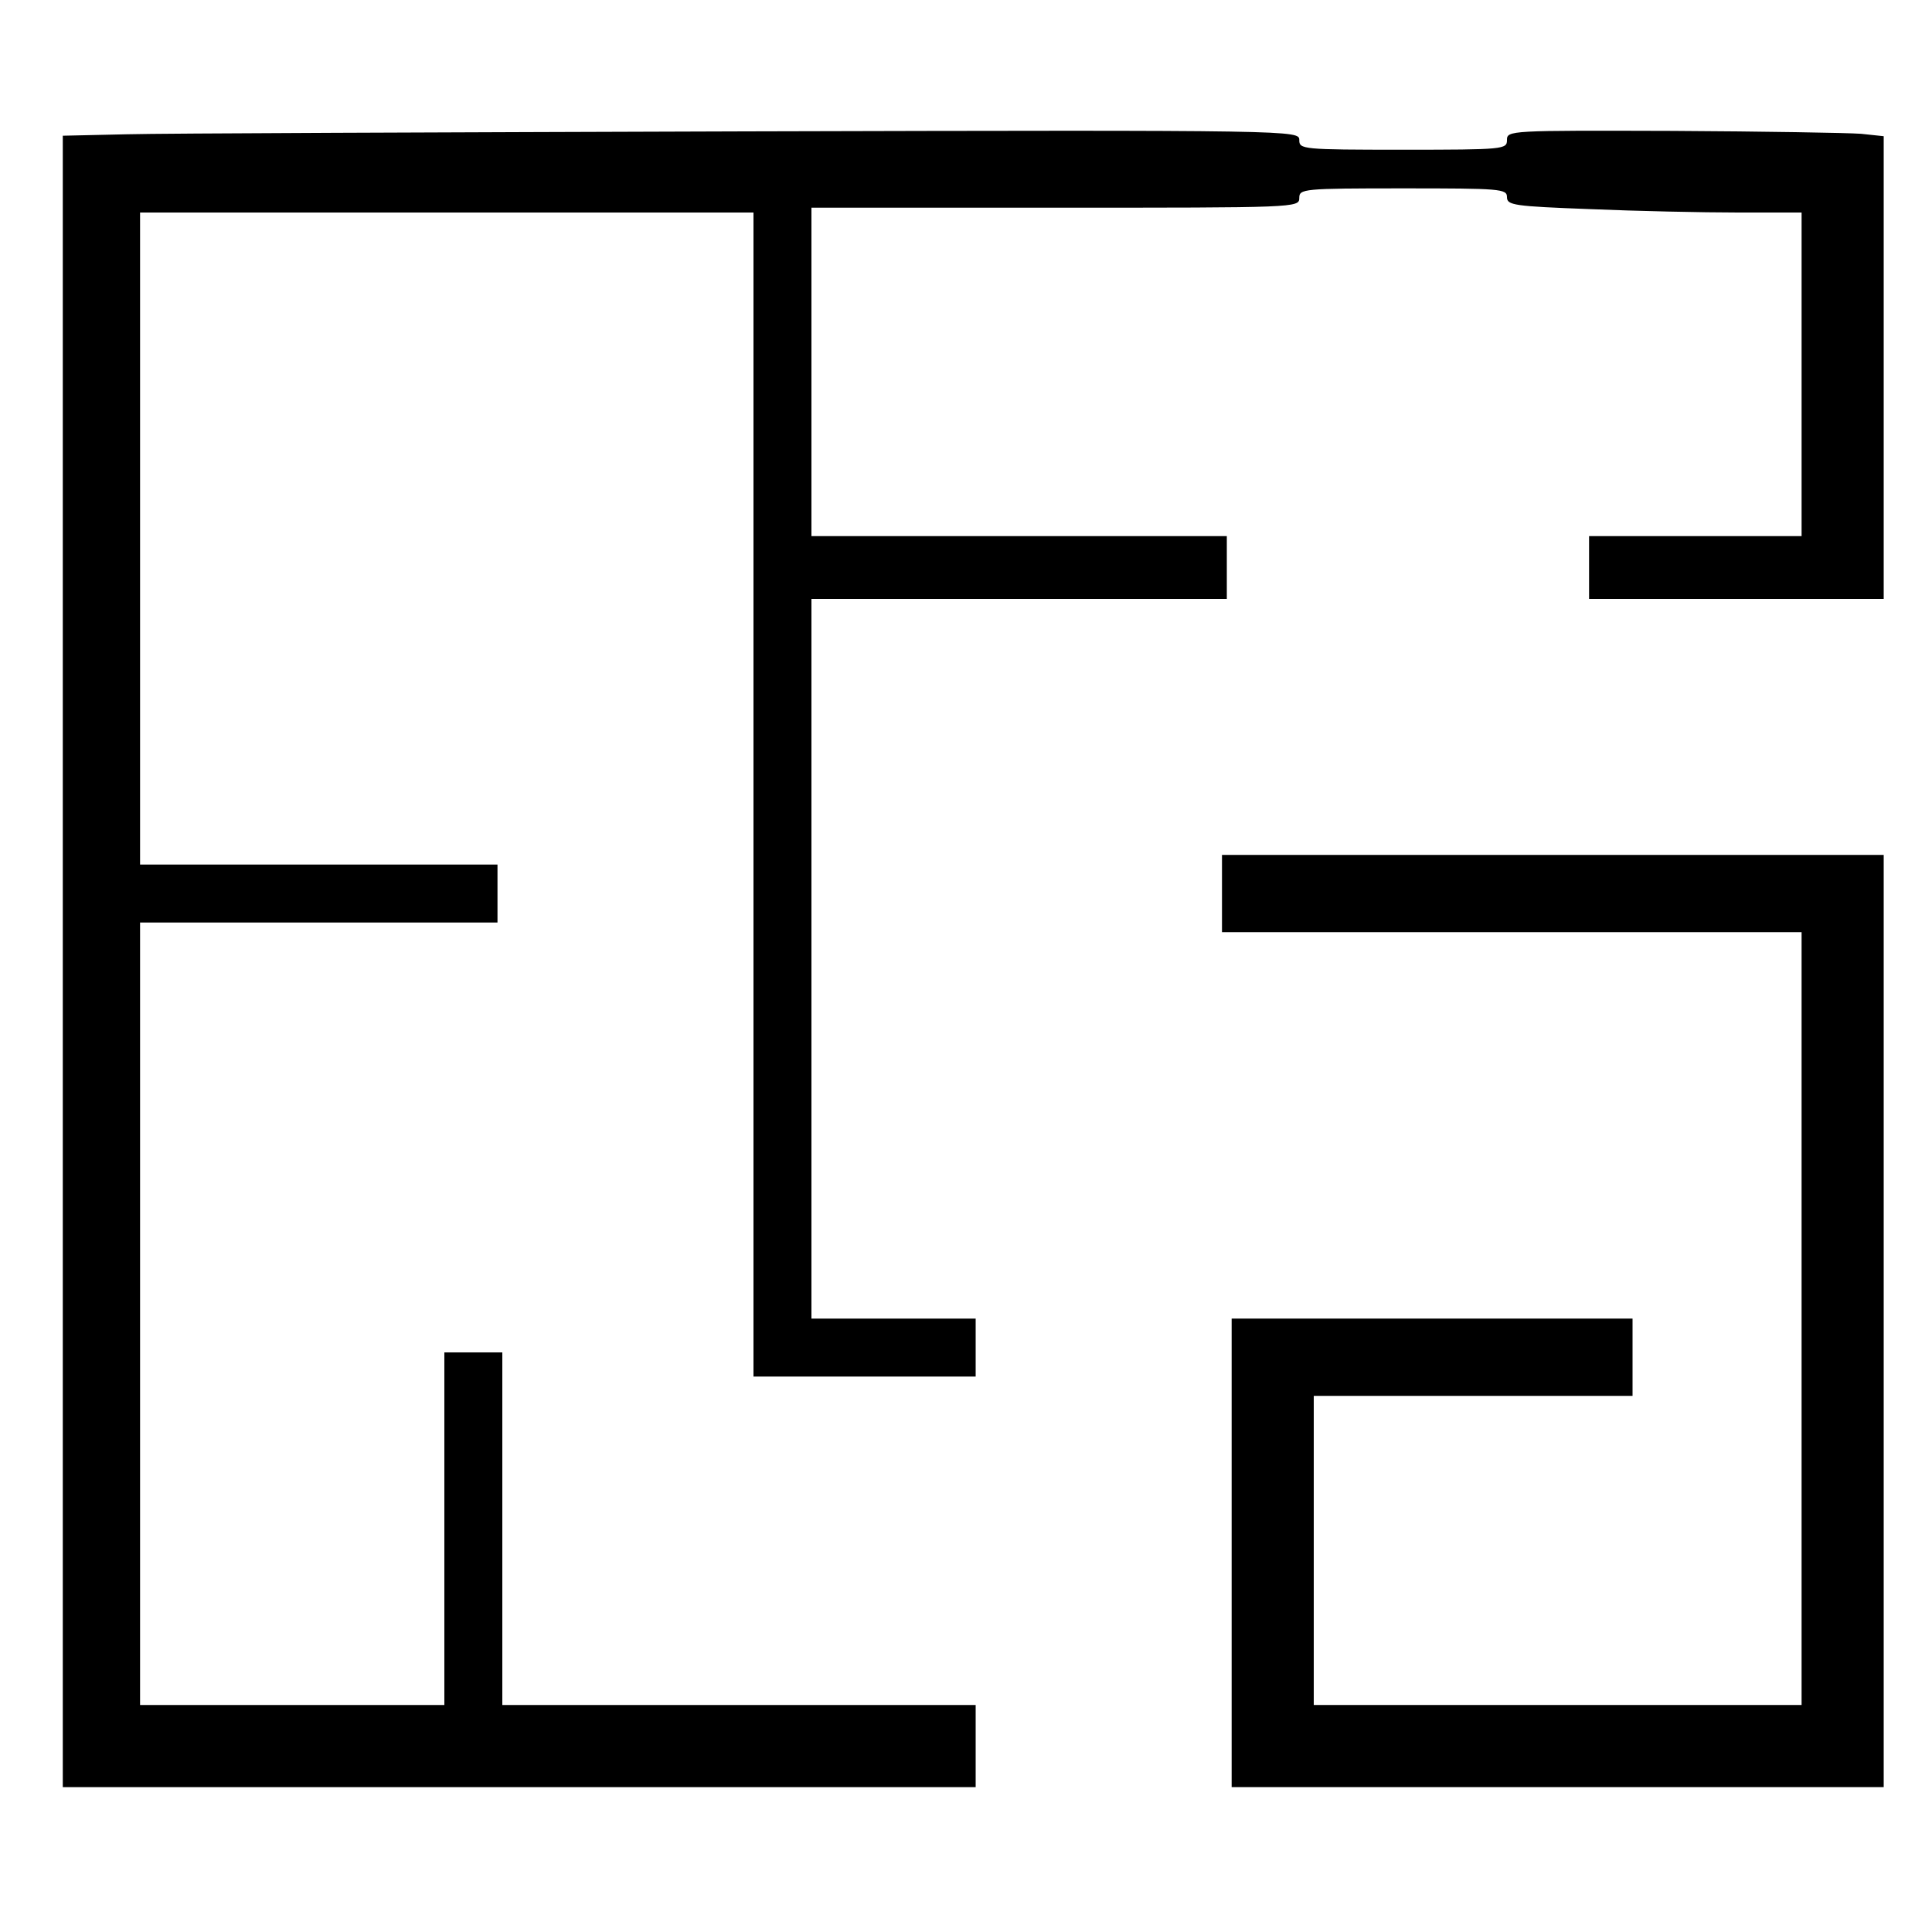 <?xml version="1.0" standalone="no"?>
<!DOCTYPE svg PUBLIC "-//W3C//DTD SVG 20010904//EN"
 "http://www.w3.org/TR/2001/REC-SVG-20010904/DTD/svg10.dtd">
<svg version="1.0" xmlns="http://www.w3.org/2000/svg"
 width="400pt" height="400pt" viewBox="0 0 400 400"
 preserveAspectRatio="xMidYMid meet">
<g transform="translate(0,400) scale(0.1,-0.1)"
fill="#000000" stroke="none">
<path d="M263 3722 l-133 -3 0 -1709 0 -1710 945 0 945 0 0 85 0 85 -490 0
-490 0 0 365 0 365 -60 0 -60 0 0 -365 0 -365 -315 0 -315 0 0 810 0 810 370
0 370 0 0 60 0 60 -370 0 -370 0 0 675 0 675 635 0 635 0 0 -1205 0 -1205 230
0 230 0 0 60 0 60 -170 0 -170 0 0 745 0 745 430 0 430 0 0 65 0 65 -430 0
-430 0 0 340 0 340 505 0 c498 0 505 0 505 20 0 19 7 20 215 20 202 0 215 -1
215 -18 0 -17 14 -19 173 -25 94 -4 232 -7 305 -7 l132 0 0 -335 0 -335 -220
0 -220 0 0 -65 0 -65 305 0 305 0 0 479 0 479 -47 5 c-27 2 -202 5 -390 6
-338 1 -343 1 -343 -19 0 -19 -6 -20 -215 -20 -209 0 -215 1 -215 20 0 20 -1
21 -1147 18 -632 -2 -1208 -4 -1280 -6z"/>
<path d="M2530 2150 l0 -80 600 0 600 0 0 -800 0 -800 -505 0 -505 0 0 320 0
320 330 0 330 0 0 80 0 80 -415 0 -415 0 0 -485 0 -485 675 0 675 0 0 965 0
965 -685 0 -685 0 0 -80z"/>
</g>
</svg>
